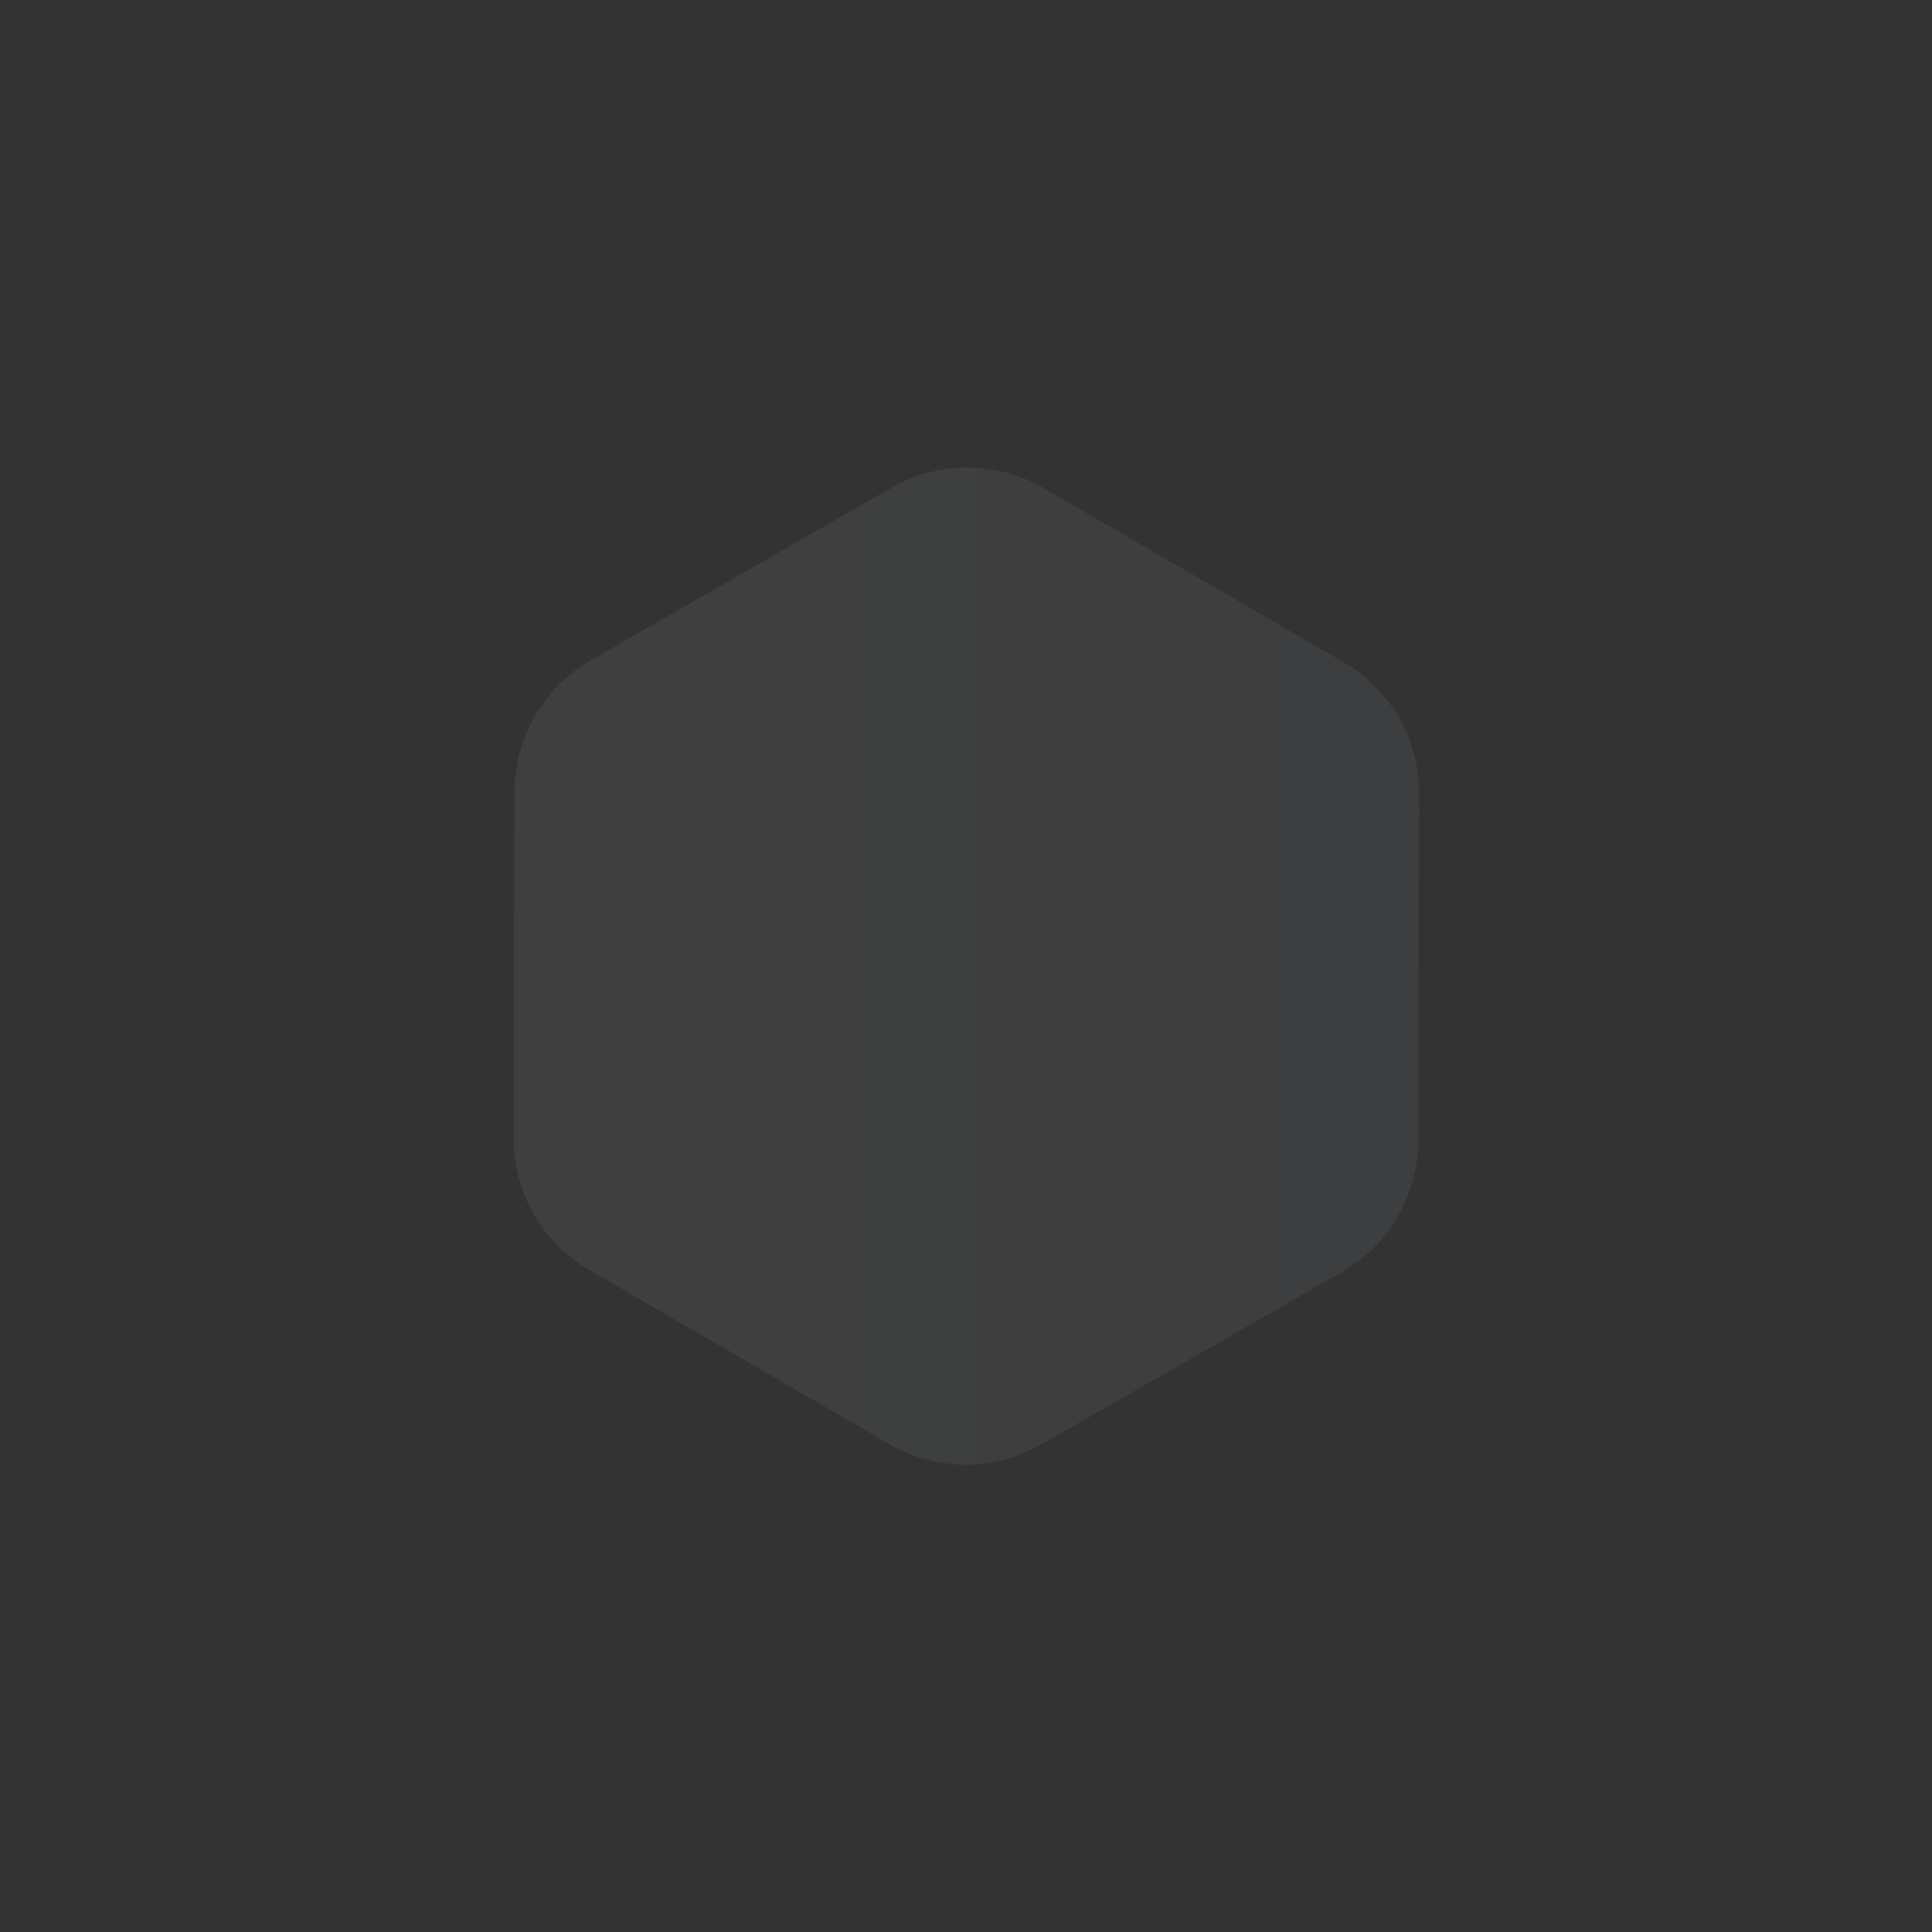 <svg xmlns="http://www.w3.org/2000/svg" xmlns:xlink="http://www.w3.org/1999/xlink" width="1800" height="1800" viewBox="0 0 1800 1800">
  <rect x="0" y="0" width="1800" height="1800" fill="#333333" stroke="none"/>
  <defs>
    <style>
      .cls-1 {
        fill-rule: evenodd;
        opacity: 0.06;
        fill: url(#linear-gradient);
      }
    </style>
    <linearGradient id="linear-gradient" x1="3933.56" y1="3884.09" x2="4777.31" y2="3884.09" gradientUnits="userSpaceOnUse">
      <stop offset="0" stop-color="#fff"/>
      <stop offset="1" stop-color="#dbe5fe"/>
    </linearGradient>
  </defs>
  <g id="p3_bg_2">
    <g id="p3_bg">
      <path id="p3_bg_2-2" data-name="p3_bg_2" class="cls-1" d="M4356.27,3419.59a141.413,141.413,0,0,0-70.41,18.76l-280.42,160.84a141.354,141.354,0,0,0-71.04,122.25l-0.83,323.13a141.341,141.341,0,0,0,70.41,122.61l279.58,162.29a141.555,141.555,0,0,0,141.45.37l280.42-160.85a141.35,141.35,0,0,0,71.04-122.24l0.84-323.13A141.369,141.369,0,0,0,4706.9,3601l-279.59-162.28a141.4,141.4,0,0,0-71.04-19.13" transform="translate(-3455 -2984)"/>
    </g>
  </g>
</svg>
